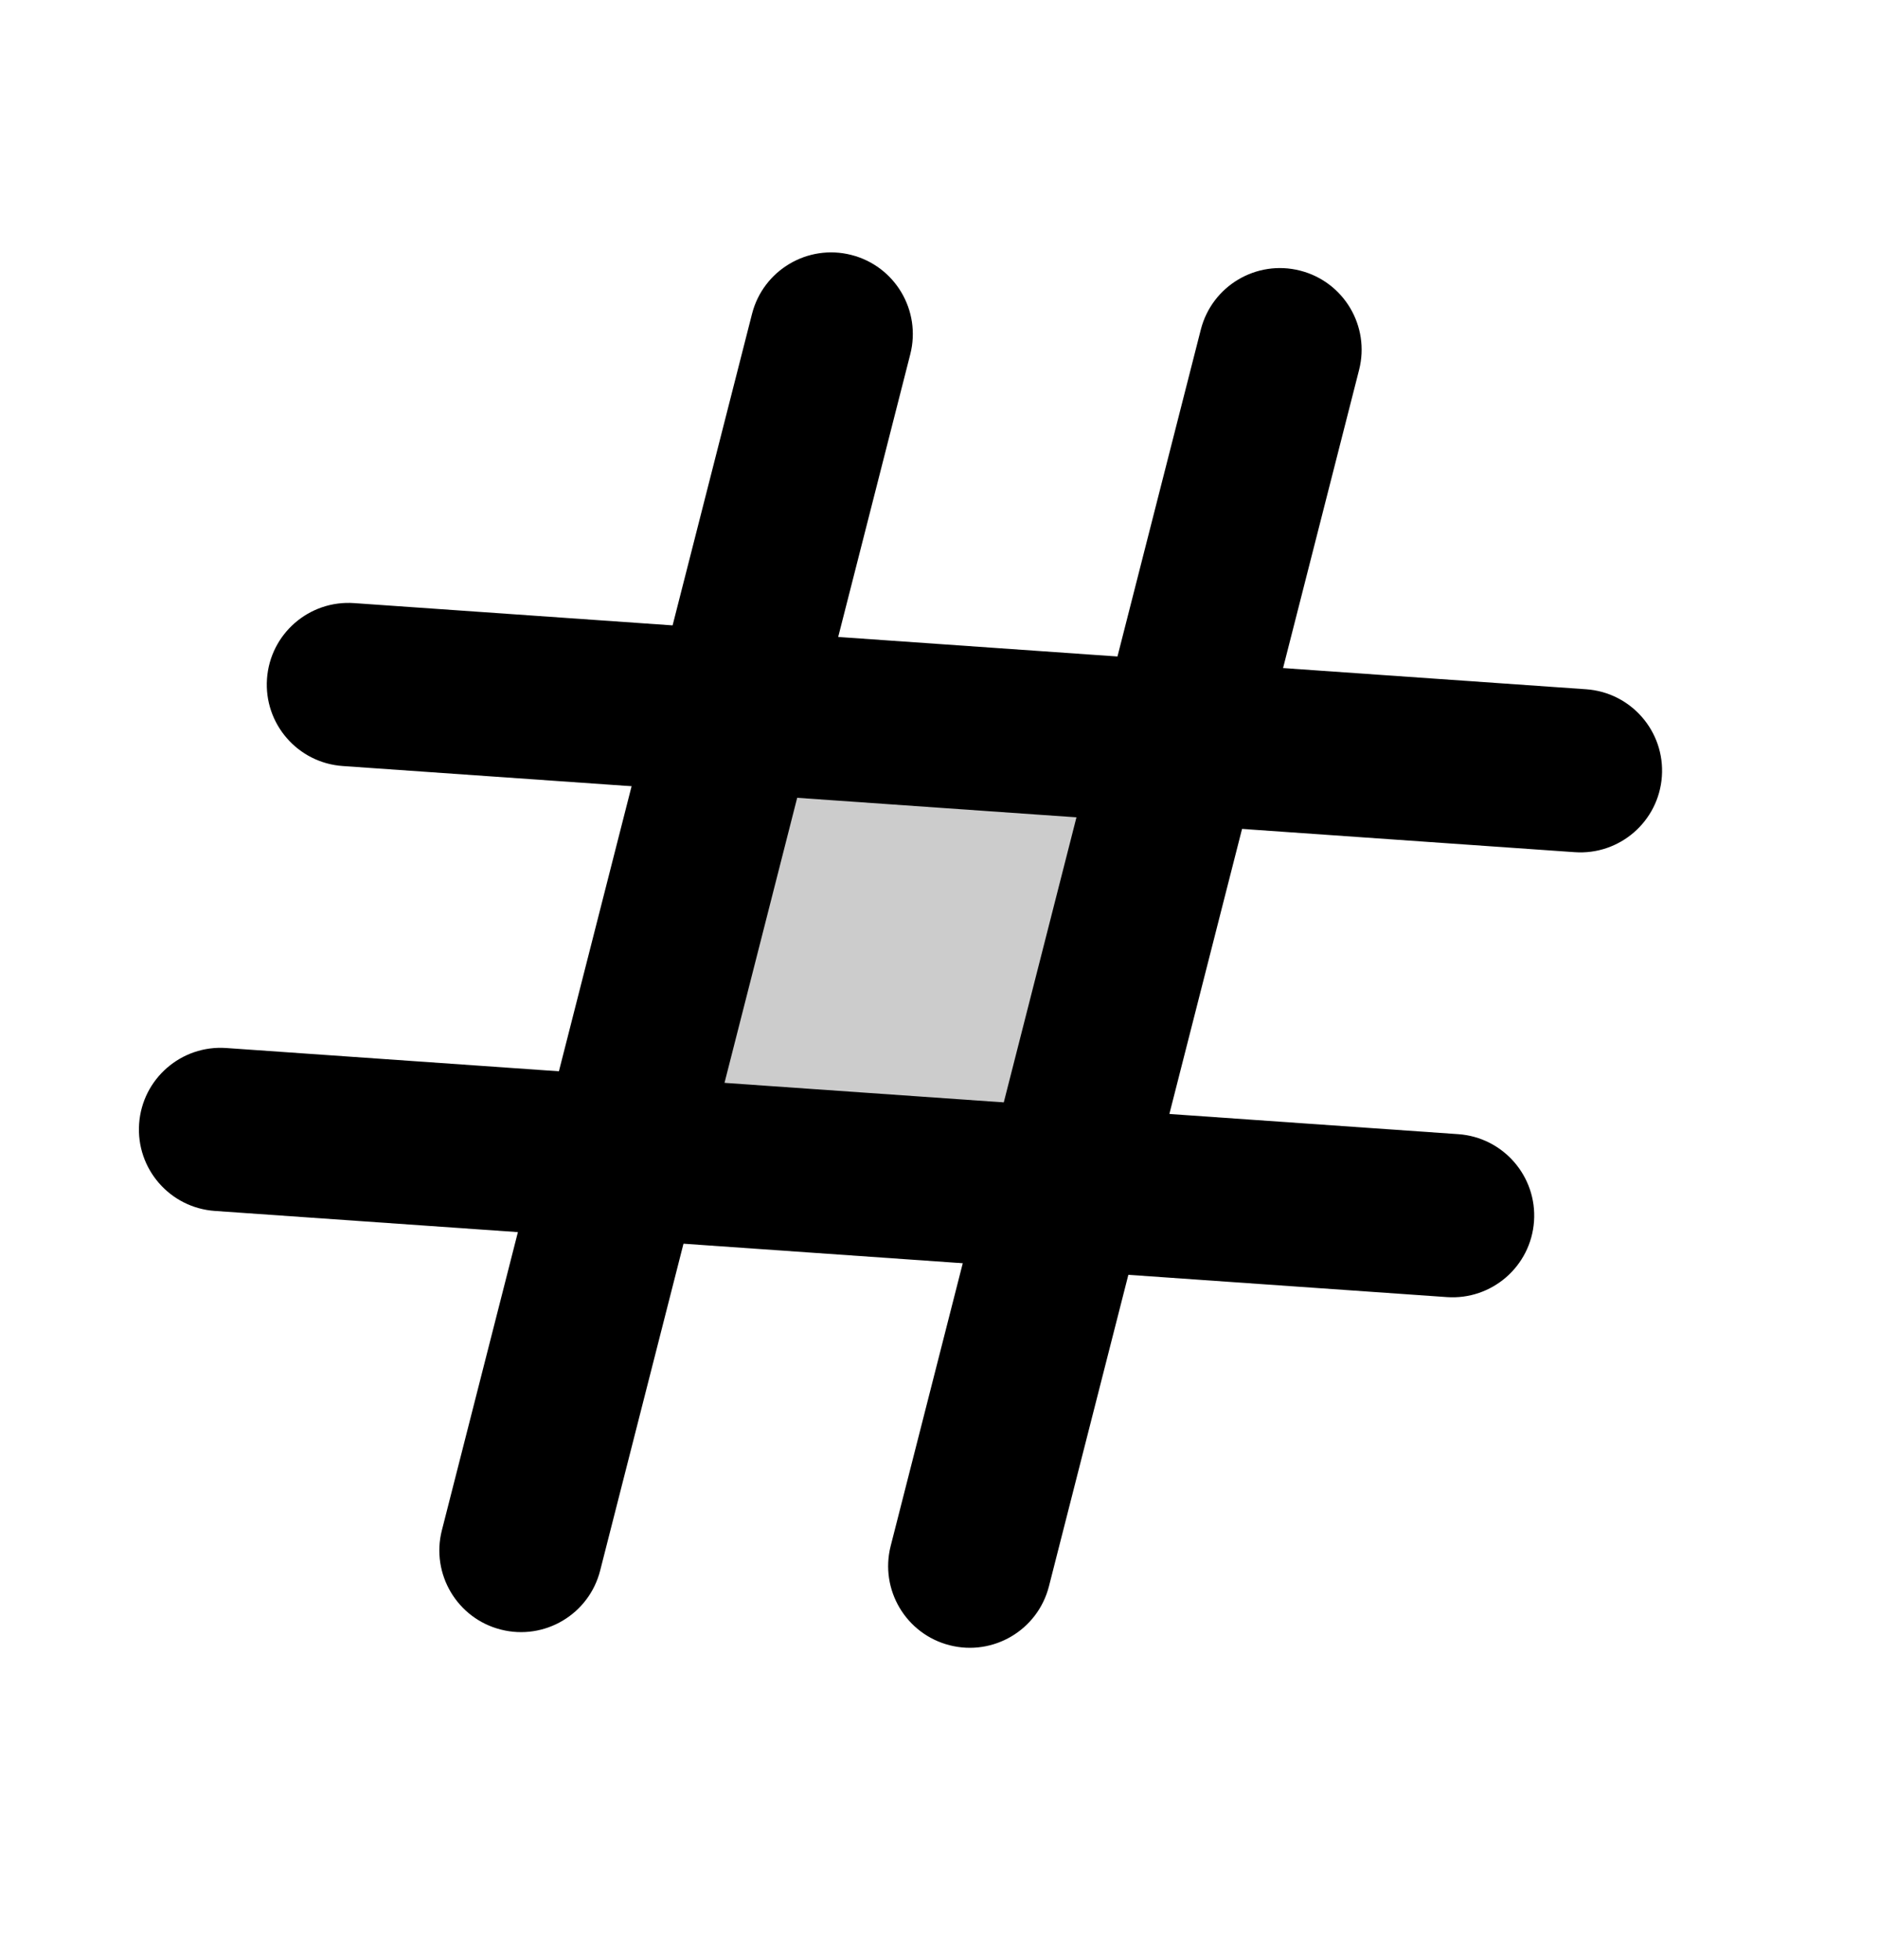 <svg width="46" height="48" viewBox="0 0 46 48" fill="none" xmlns="http://www.w3.org/2000/svg" xmlns:xlink="http://www.w3.org/1999/xlink">
<g opacity="0.2">
<path d="M17.557,17.77L15.556,28.77L26.556,28.77L28.557,17.77L17.557,17.77Z" transform="rotate(4 22.057 23.27)" fill="#000000"/>
</g>
<path d="M8.498,15.822C7.393,15.822 6.498,16.717 6.498,17.822C6.498,18.926 7.393,19.822 8.498,19.822L8.498,15.822ZM38.748,19.822C39.852,19.822 40.748,18.926 40.748,17.822C40.748,16.717 39.852,15.822 38.748,15.822L38.748,19.822ZM8.498,19.822L38.748,19.822L38.748,15.822L8.498,15.822L8.498,19.822Z" transform="rotate(4 23.623 17.822)" fill="#000000"/>
<path d="M32.271,8.695C32.469,7.608 31.748,6.567 30.661,6.37C29.574,6.172 28.533,6.893 28.335,7.98L32.271,8.695ZM22.835,38.23C22.638,39.316 23.359,40.358 24.445,40.555C25.532,40.753 26.573,40.032 26.771,38.945L22.835,38.23ZM28.335,7.98L22.835,38.23L26.771,38.945L32.271,8.695L28.335,7.98Z" transform="rotate(4 27.553 23.462)" fill="#000000"/>
<path d="M21.278,8.311C21.475,7.224 20.755,6.183 19.668,5.986C18.581,5.788 17.54,6.509 17.342,7.596L21.278,8.311ZM11.842,37.846C11.645,38.932 12.366,39.974 13.452,40.171C14.539,40.369 15.58,39.648 15.778,38.561L11.842,37.846ZM17.342,7.596L11.842,37.846L15.778,38.561L21.278,8.311L17.342,7.596Z" transform="rotate(4 16.56 23.078)" fill="#000000"/>
<path d="M5.366,26.719C4.261,26.719 3.366,27.615 3.366,28.719C3.366,29.824 4.261,30.719 5.366,30.719L5.366,26.719ZM35.616,30.719C36.72,30.719 37.616,29.824 37.616,28.719C37.616,27.615 36.72,26.719 35.616,26.719L35.616,30.719ZM5.366,30.719L35.616,30.719L35.616,26.719L5.366,26.719L5.366,30.719Z" transform="rotate(4 20.491 28.719)" fill="#000000"/>
</svg>
